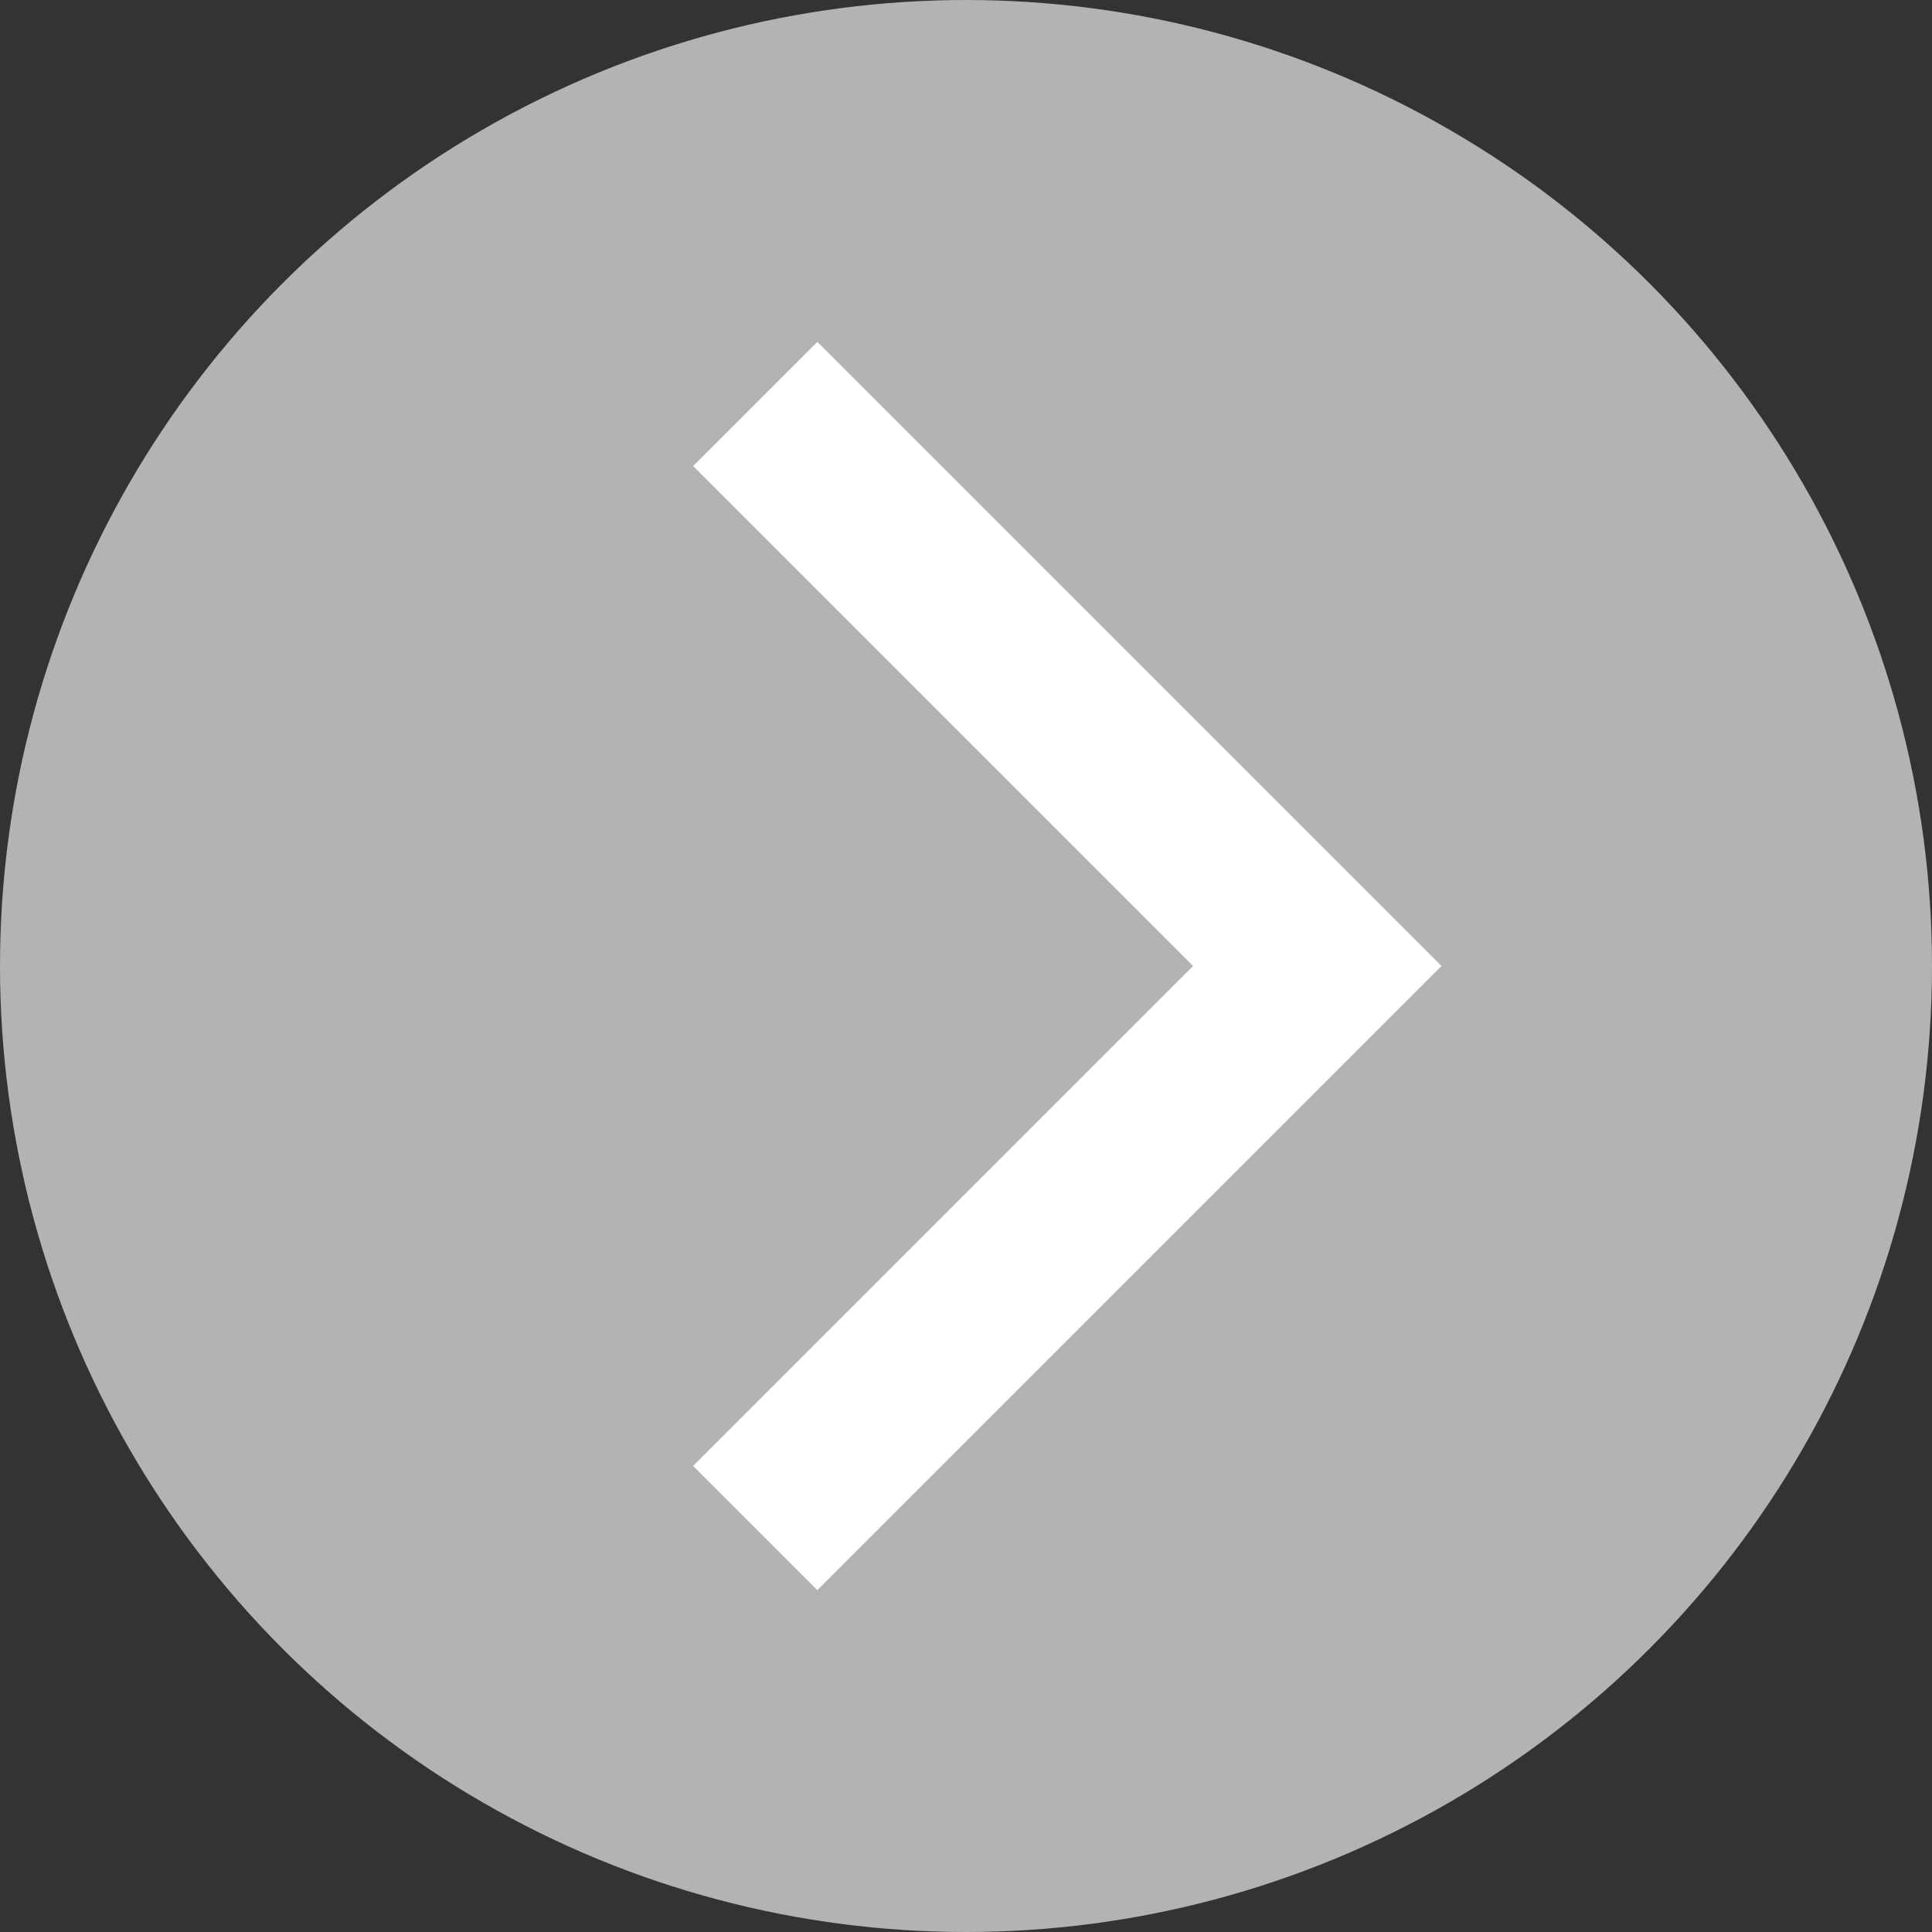 <?xml version="1.0" encoding="UTF-8"?>
<svg xmlns="http://www.w3.org/2000/svg" width="11" height="11" viewBox="0 0 11 11">
  <rect x="0" y="0" width="11" height="11" fill="#333333" stroke="none"/>
  <g id="_イヤー_1" data-name="レイヤー 1"/>
  <g id="_イヤー_2" data-name="レイヤー 2">
    <g id="_ッダー" data-name="ヘッダー">
      <g>
        <circle cx="5.5" cy="5.5" r="5.5" fill="#b3b3b3"/>
        <polyline points="4.3 2.3 7.5 5.5 4.3 8.7" fill="none" stroke="#fff" stroke-miterlimit="10"/>
      </g>
    </g>
  </g>
</svg>
